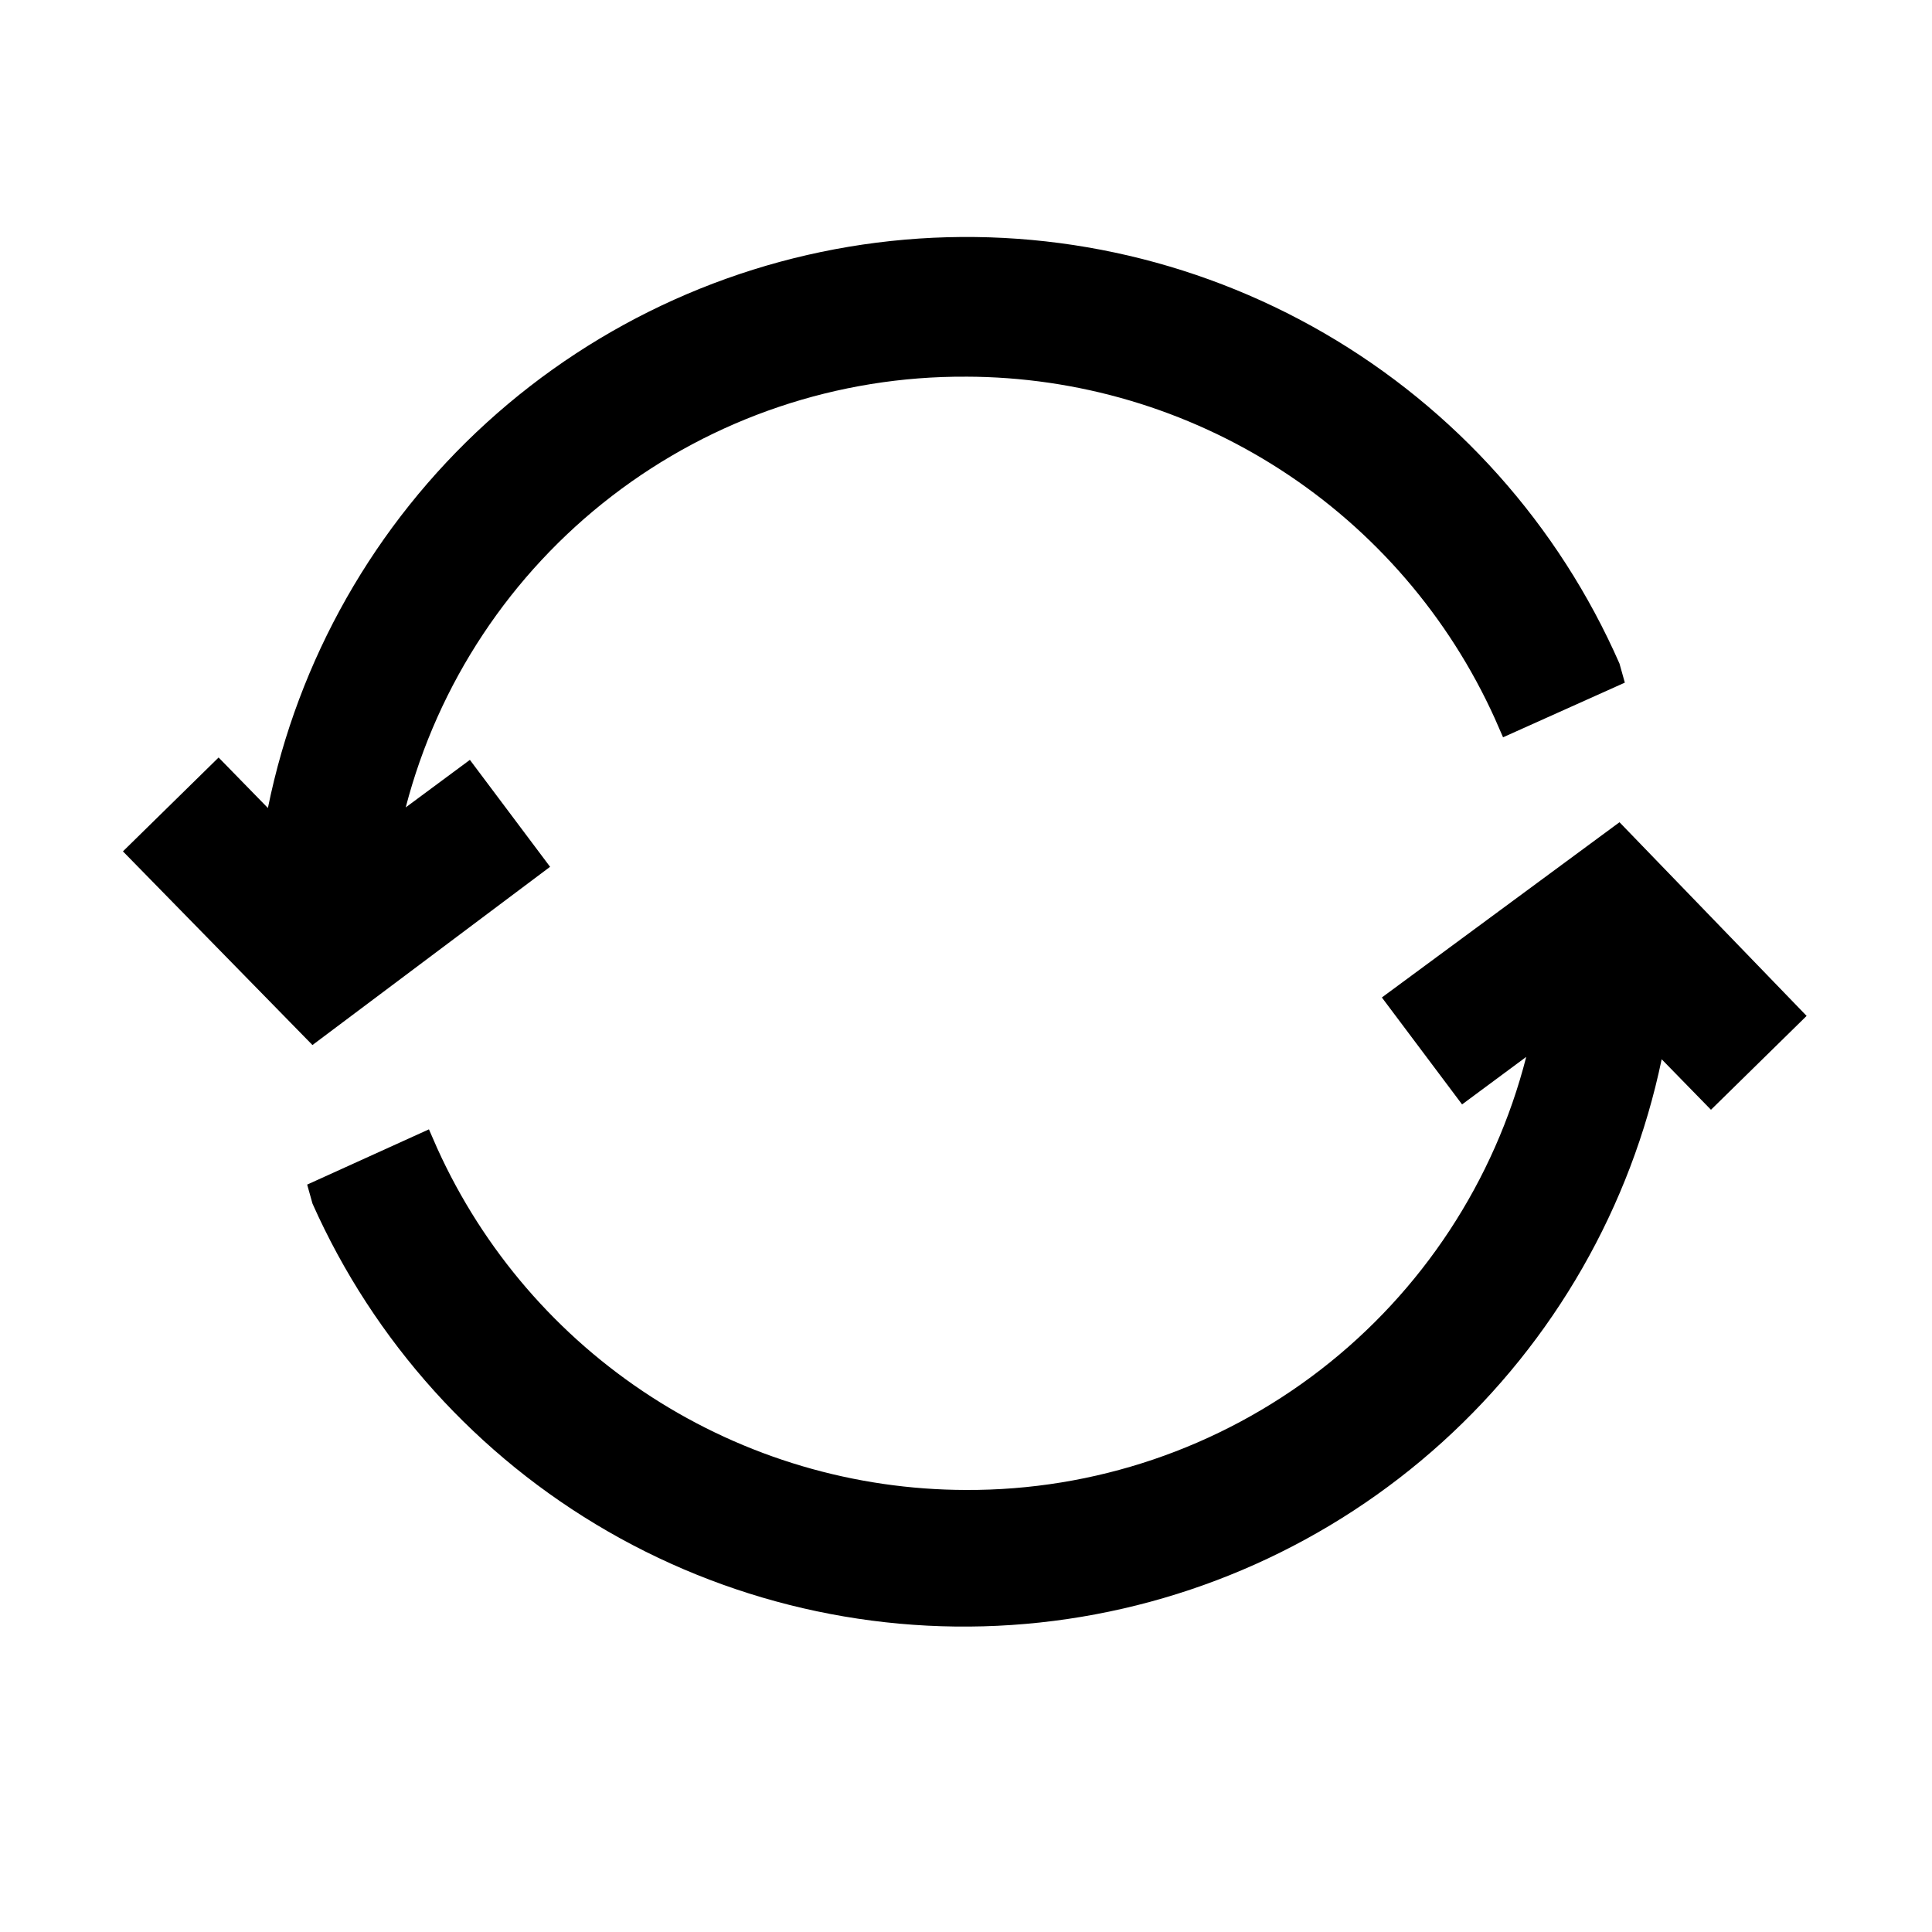 <?xml version="1.0" encoding="UTF-8"?>
<!-- Uploaded to: ICON Repo, www.iconrepo.com, Generator: ICON Repo Mixer Tools -->
<svg fill="#000000" width="800px" height="800px" version="1.1" viewBox="144 144 512 512" xmlns="http://www.w3.org/2000/svg">
 <g>
  <path d="m400 243.82c29.578 0.055 58.52 8.617 83.367 24.672 24.844 16.051 44.547 38.914 56.754 65.859l2.203 5.039 32.273-14.484-1.414-5.043c-16.117-36.758-43.52-67.426-78.238-87.562s-74.949-28.695-114.86-24.434c-39.91 4.262-77.426 21.125-107.11 48.141-29.684 27.016-49.988 62.781-57.977 102.12l-13.066-13.383-25.352 24.875 50.223 51.324 62.977-47.23-21.254-28.34-17.004 12.594c8.539-32.82 27.773-61.859 54.66-82.531 26.887-20.672 59.895-31.793 93.809-31.613z"/>
  <path d="m510.21 408.34 21.254 28.34 17.004-12.594v-0.004c-8.422 32.941-27.602 62.121-54.5 82.914-26.895 20.793-59.969 32.008-93.965 31.859-29.582-0.051-58.523-8.613-83.367-24.668-24.848-16.051-44.551-38.914-56.758-65.859l-2.203-5.039-32.273 14.641 1.414 5.043c16.254 36.504 43.66 66.918 78.285 86.867s74.684 28.402 114.42 24.152c39.73-4.25 77.094-20.992 106.71-47.816 29.617-26.82 49.973-62.344 58.129-101.46l13.066 13.383 25.348-24.875-49.59-51.324z"/>
 </g>
</svg>